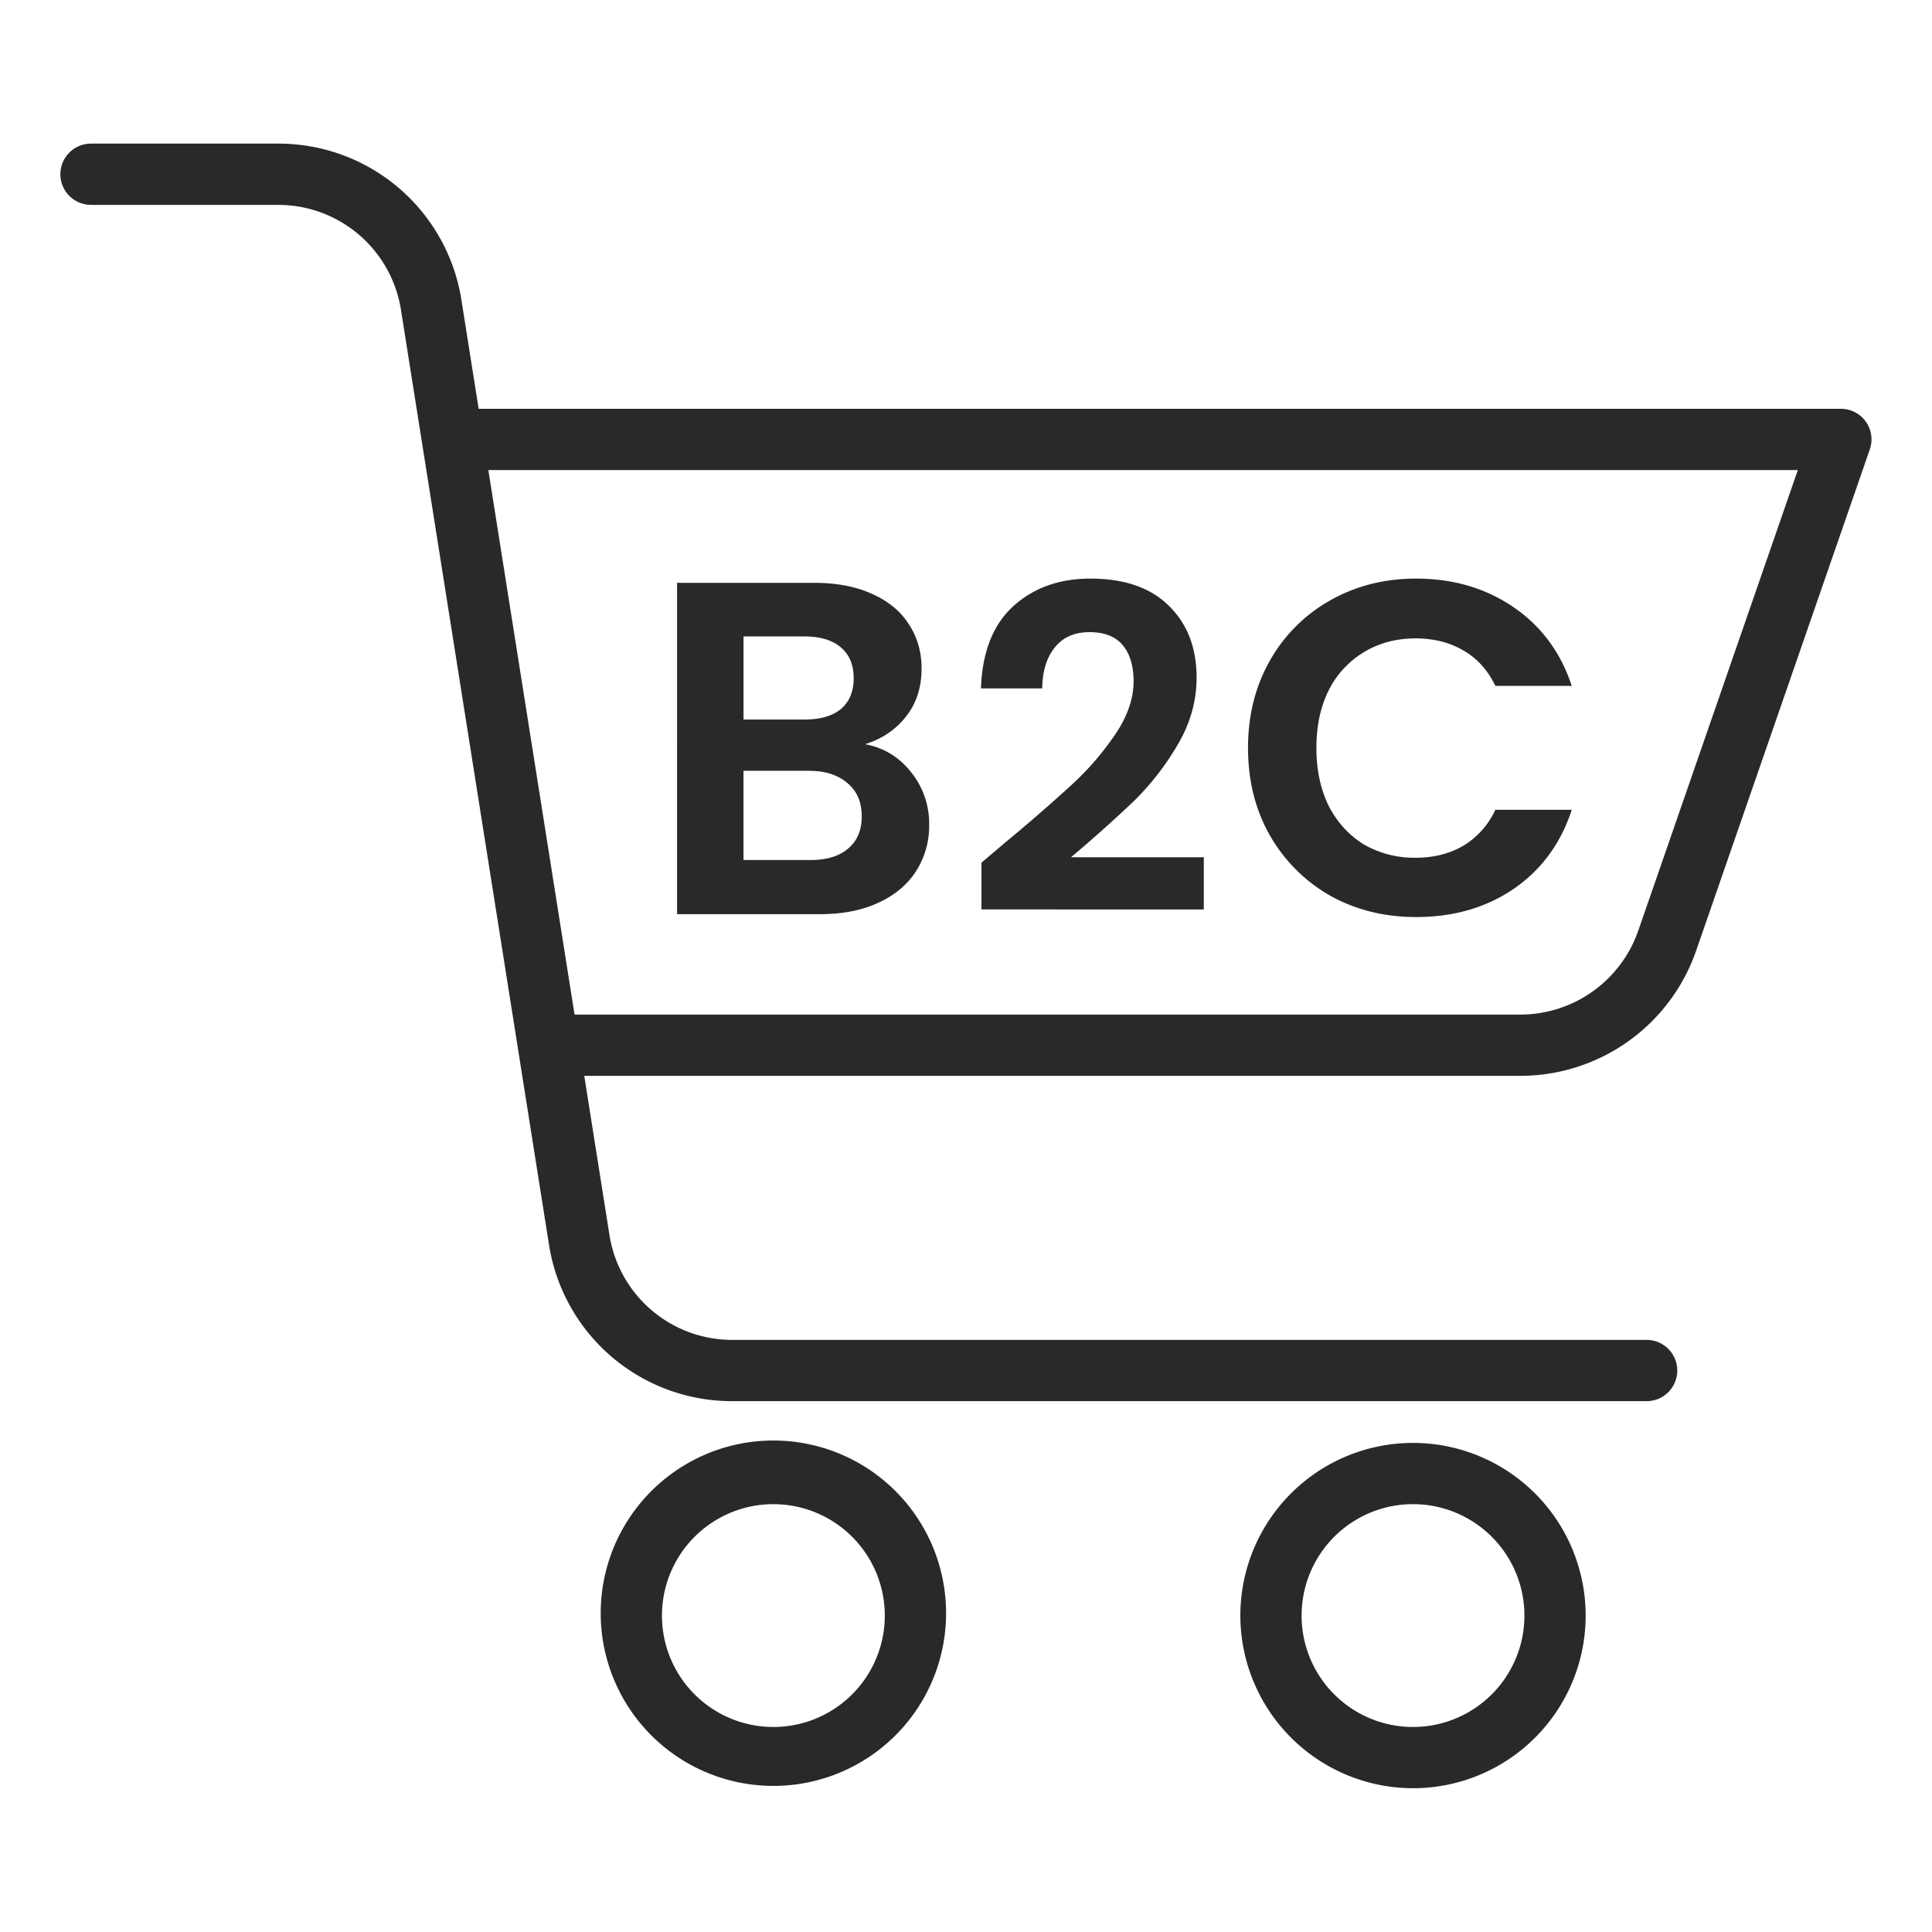 <svg xmlns="http://www.w3.org/2000/svg" width="60" height="60" fill="none"><path fill="#282928" d="M29.381 50.173a5.363 5.363 0 1 0-10.725 0 5.363 5.363 0 0 0 10.725 0m-8.823 0a3.46 3.46 0 1 1 6.92 0 3.46 3.46 0 0 1-6.92 0m23.324 5.362a5.362 5.362 0 1 0 0-10.724 5.363 5.363 0 0 0-5.362 5.362 5.37 5.37 0 0 0 5.362 5.362m0-8.822a3.46 3.46 0 1 1 0 6.92 3.46 3.46 0 0 1 0-6.92M2.826 6.363h5.801a3.86 3.86 0 0 1 3.827 3.27l4.593 29.007a5.75 5.75 0 0 0 5.706 4.874h28.385a.951.951 0 0 0 0-1.902H22.753a3.86 3.86 0 0 1-3.828-3.27l-.78-4.931h29.07a5.78 5.78 0 0 0 5.46-3.886l5.393-15.566a.95.95 0 0 0-.898-1.263H14.865l-.532-3.361A5.75 5.75 0 0 0 8.627 4.46H2.826a.951.951 0 0 0 0 1.902Zm53.007 8.235-4.955 14.304a3.88 3.88 0 0 1-3.662 2.607H17.843l-2.677-16.911z"/><path fill="#282928" d="M38.758 23.232q0-1.519.678-2.713a4.9 4.9 0 0 1 1.872-1.872q1.195-.678 2.669-.678 1.725 0 3.022.884 1.298.885 1.813 2.448H46.44q-.354-.738-1.003-1.106-.633-.369-1.474-.369-.9 0-1.607.428a2.9 2.9 0 0 0-1.09 1.18q-.384.765-.384 1.798 0 1.017.383 1.799.398.766 1.091 1.194a3.13 3.13 0 0 0 1.607.413q.84 0 1.474-.369a2.54 2.54 0 0 0 1.003-1.12h2.373Q48.297 26.725 47 27.61q-1.282.87-3.022.87-1.474 0-2.669-.664a5.03 5.03 0 0 1-1.872-1.872q-.678-1.194-.678-2.713Zm-7.552 2.943a54 54 0 0 0 2.139-1.86 8.9 8.9 0 0 0 1.328-1.565q.531-.81.531-1.594 0-.713-.335-1.118-.336-.405-1.035-.406-.7 0-1.076.476-.378.46-.392 1.272h-1.901q.056-1.678.992-2.544.951-.867 2.405-.867 1.594 0 2.447.853.852.838.852 2.223 0 1.089-.587 2.083a8.4 8.4 0 0 1-1.342 1.733 44 44 0 0 1-1.971 1.762h4.124v1.621H30.48v-1.453l.727-.616Zm-4.34-3.063q.87.162 1.43.87a2.54 2.54 0 0 1 .56 1.622 2.6 2.6 0 0 1-.413 1.46q-.398.618-1.165.972-.766.354-1.813.354h-4.438V18.1h4.246q1.047 0 1.799.339.766.339 1.15.943.398.604.398 1.371 0 .9-.487 1.504-.471.604-1.267.855m-3.775-.766h1.887q.738 0 1.136-.325.398-.339.398-.958 0-.62-.398-.958-.399-.34-1.136-.34h-1.887v2.58Zm2.08 4.363q.75 0 1.164-.353.427-.354.427-1.003 0-.663-.442-1.032-.443-.383-1.194-.383H23.09v2.771z"/></svg>